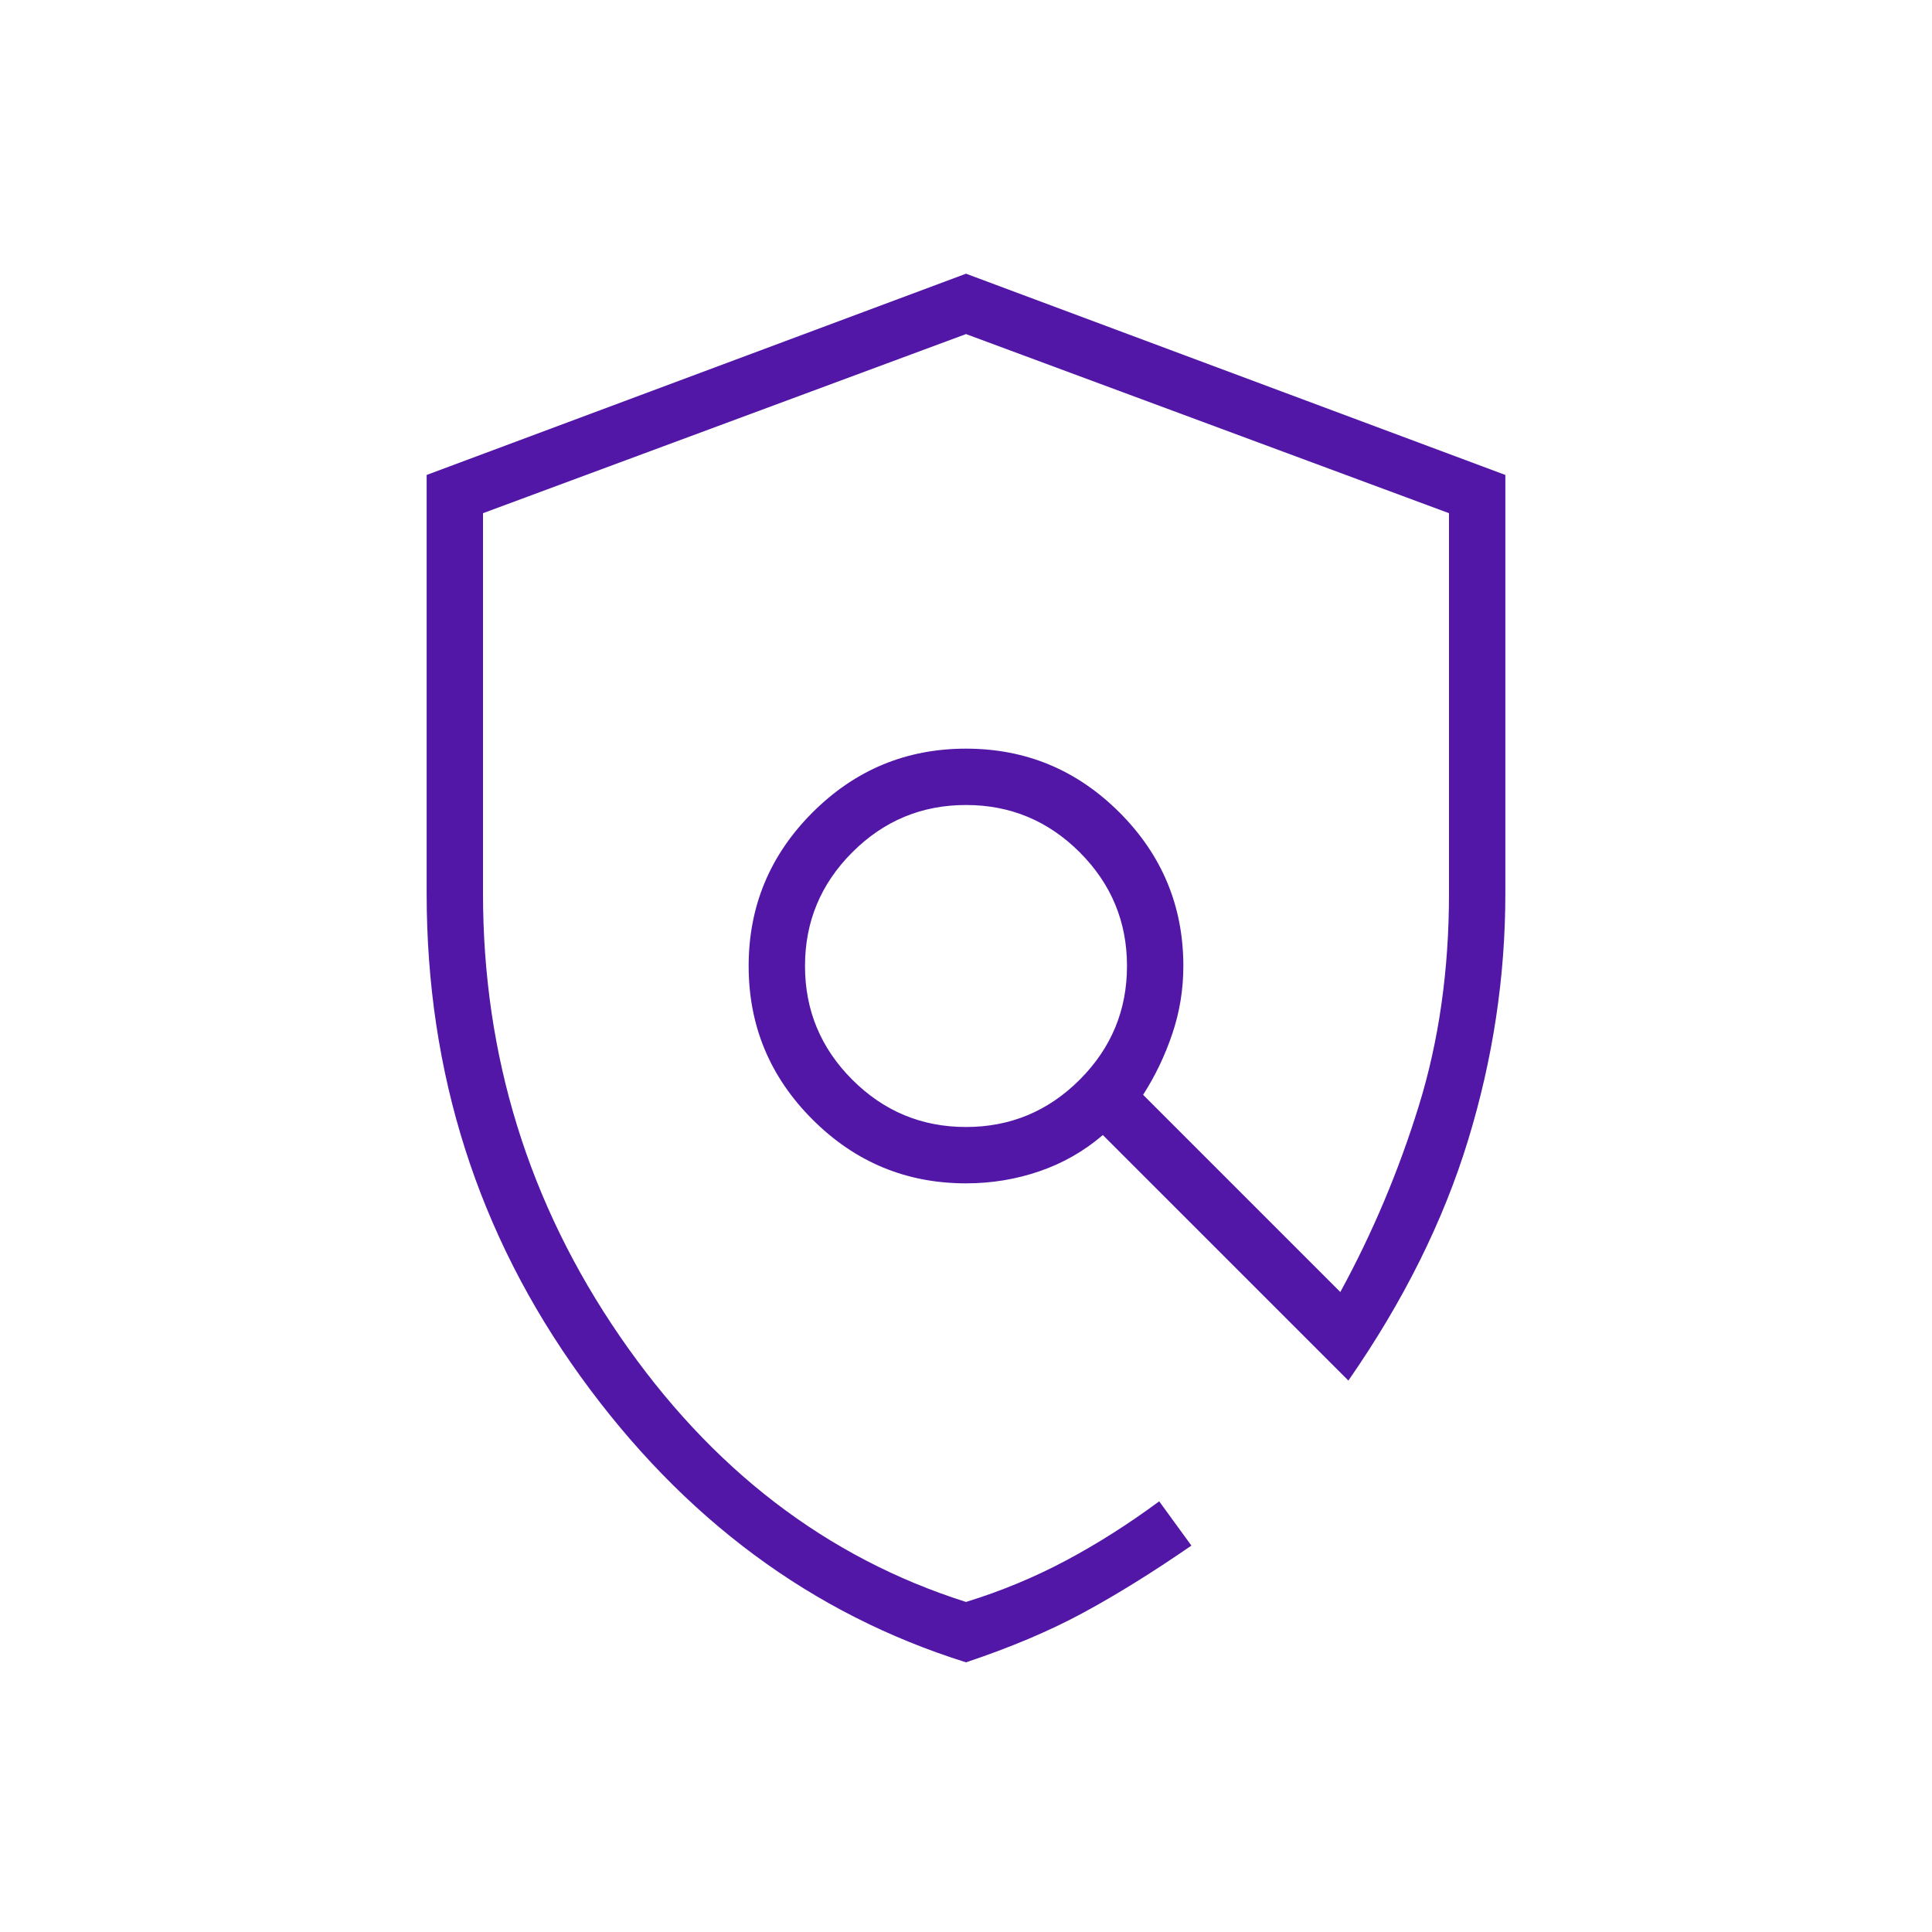 <svg xmlns="http://www.w3.org/2000/svg" height="24px" viewBox="0 -960 960 960" width="24px" fill="#5217a7"><path d="M480-134q-115-36-191.5-142T212-516v-208l268-100 268 100v208q0 62-18.5 122.5T670-274L548-396q-14 12-31.5 18t-36.5 6q-44.55 0-76.27-31.73Q372-435.45 372-480t31.73-76.28Q435.45-588 480-588t76.28 31.72Q588-524.55 588-480q0 17.46-5.5 33.73Q577-430 568-416l98 98q24-44 39-92.5T720-516v-189l-240-89-240 89v189q0 121 68 220t172 132q26-8 49.5-20.5T576-214l16 22q-29 20-54 33.5T480-134Zm0-266q33 0 56.5-23.5T560-480q0-33-23.5-56.5T480-560q-33 0-56.5 23.5T400-480q0 33 23.5 56.5T480-400Zm0-79Z"/></svg>